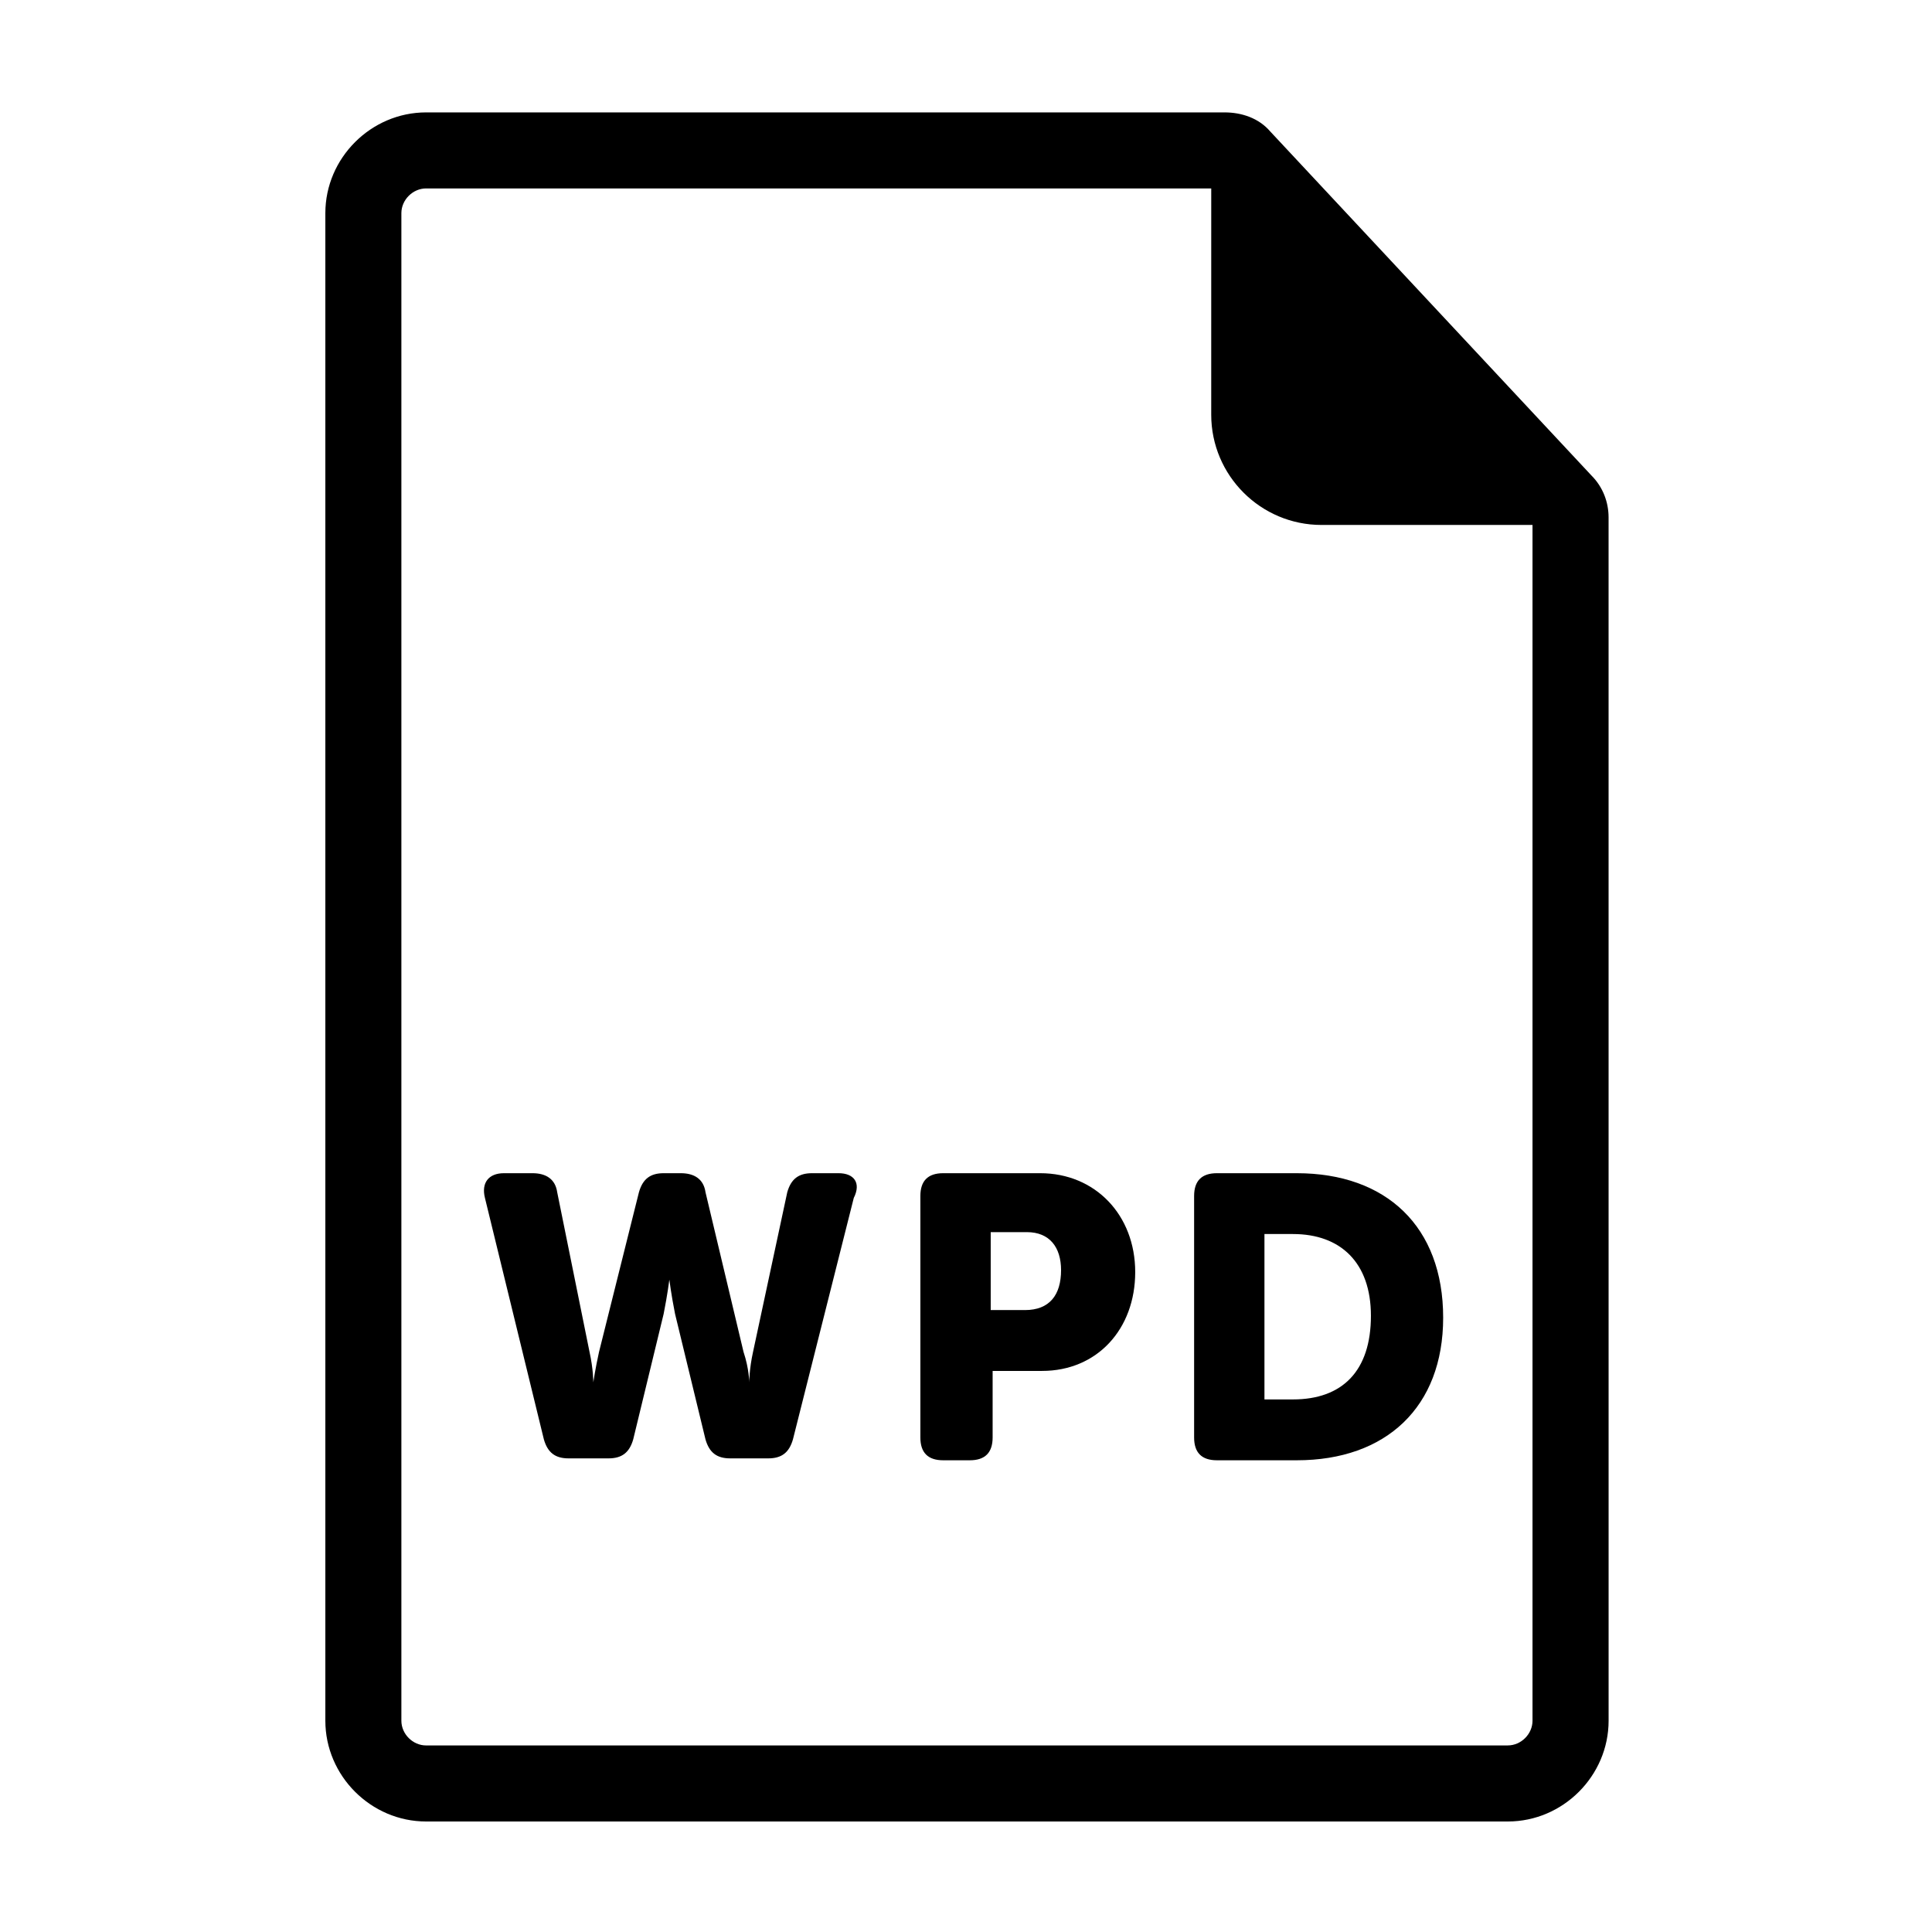<?xml version="1.0" encoding="UTF-8"?>
<!-- Uploaded to: SVG Repo, www.svgrepo.com, Generator: SVG Repo Mixer Tools -->
<svg fill="#000000" width="800px" height="800px" version="1.1" viewBox="144 144 512 512" xmlns="http://www.w3.org/2000/svg">
 <g>
  <path d="m570.29 281.1c0-4.031-1.512-8.062-4.535-11.082l-85.141-91.191c-3.023-3.527-7.559-5.039-12.09-5.039h-211.6c-14.609 0-26.703 12.09-26.703 26.703v399.52c0 14.609 12.09 26.703 26.703 26.703h286.67c14.609 0 26.703-12.09 26.703-26.703zm-26.699 325.46h-286.67c-3.527 0-6.551-3.023-6.551-6.551v-399.52c0-3.527 3.023-6.551 6.551-6.551h208.07l-0.004 59.957c0 16.121 13.098 29.223 29.223 29.223h55.922v316.89c0 3.527-3.023 6.547-6.547 6.547z"/>
  <path d="m366.24 454.91h-7.055c-3.527 0-5.543 1.512-6.551 5.039l-9.07 42.32c-1.008 4.535-1.008 8.062-1.008 8.062s0-3.527-1.512-8.062l-10.078-42.32c-0.504-3.527-3.023-5.039-6.551-5.039h-4.535c-3.527 0-5.543 1.512-6.551 5.039l-10.578 42.32c-1.008 4.535-1.512 8.062-1.512 8.062s0-3.527-1.008-8.062l-8.566-42.32c-0.504-3.527-3.023-5.039-6.551-5.039h-7.559c-4.031 0-6.047 2.519-5.039 6.551l15.617 63.984c1.008 3.527 3.023 5.039 6.551 5.039h10.578c3.527 0 5.543-1.512 6.551-5.039l8.062-33.25c1.008-5.039 1.512-9.07 1.512-9.07s0.504 4.031 1.512 9.07l8.062 33.25c1.008 3.527 3.023 5.039 6.551 5.039h10.078c3.527 0 5.543-1.512 6.551-5.039l16.121-63.984c2.023-4.031 0.008-6.551-4.023-6.551z"/>
  <path d="m419.65 454.91h-25.695c-4.031 0-6.047 2.016-6.047 6.047v63.984c0 4.031 2.016 6.047 6.047 6.047h7.055c4.031 0 6.047-2.016 6.047-6.047v-17.633h13.098c14.609 0 24.688-11.082 24.688-26.199-0.004-15.117-10.582-26.199-25.191-26.199zm-4.031 36.273h-9.07v-20.656h9.574c6.047 0 9.07 4.031 9.07 10.078-0.004 6.547-3.023 10.578-9.574 10.578z"/>
  <path d="m487.66 454.91h-21.16c-4.031 0-6.047 2.016-6.047 6.047v63.984c0 4.031 2.016 6.047 6.047 6.047h21.16c23.68 0 38.793-14.105 38.793-37.785 0-24.188-15.113-38.293-38.793-38.293zm-1.008 59.953h-7.559v-43.832h7.559c12.594 0 20.656 7.559 20.656 21.664 0 14.609-7.555 22.168-20.656 22.168z"/>
 </g>
</svg>